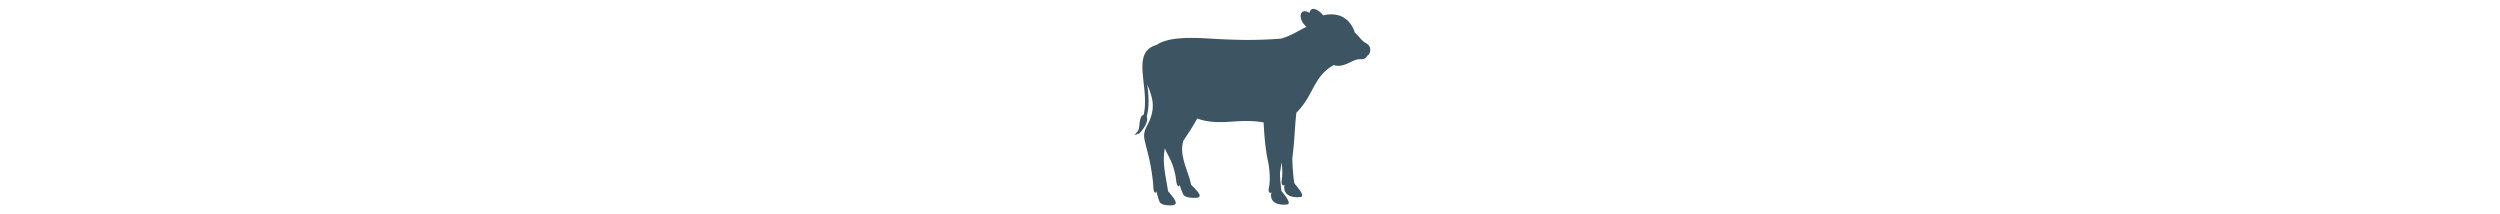 <svg xmlns="http://www.w3.org/2000/svg" width="140" viewBox="0 0 14 12">
  <path fill="#3D5463" fill-rule="evenodd" d="M4.041 6.637c-.233.448-.513.851-.773 1.245-.25.824.243 1.585.437 2.467.346.346.76.74.198.73-.299.001-.556-.039-.64-.194a3.224 3.224 0 0 1-.201-.528l-.004-.008c-.023.14-.122.09-.16-.059-.028-.105-.043-.297-.066-.42-.155-.83-.44-1.154-.601-1.564-.157.85.054 1.545.178 2.395.32.378.707.81.145.799-.299.001-.553-.043-.624-.213a3.486 3.486 0 0 1-.166-.588c-.031.156-.128.103-.158-.06-.021-.116-.025-.326-.04-.46-.128-1.106-.294-1.608-.387-1.994-.069-.284-.118-.454-.108-.638.014-.284.18-.516.283-.75.348-.798.202-1.303-.102-2.053.066.591.123 1.22-.037 1.786.15.312-.352.948-.503.995a.186.186 0 0 0 .03-.06.286.286 0 0 1-.242.085.326.326 0 0 0 .143-.081.13.13 0 0 1-.07.003c.265-.136.214-.467.261-.7.035-.167.083-.306.205-.338.143-.555.072-1.19.007-1.779-.113-1.003-.21-1.88.717-2.135.608-.428 1.777-.43 2.806-.369 1.496.088 2.642.13 4.17.012.568-.16.961-.441 1.425-.661a1.1 1.1 0 0 1-.093-.088C9.67.996 9.8.398 10.328.72c.101-.46.609-.091.768.14 1.182-.27 1.627.508 1.773.958.041.04.137.139.22.23.064.069.124.146.19.21.132.128.193.132.328.24.182.146.167.516-.043.628-.051.103-.144.193-.353.192-.308-.035-.58.203-.965.318a.895.895 0 0 1-.557.01c-.918.508-1.082 1.285-1.576 2.027a4.14 4.14 0 0 1-.515.64c-.114.993-.086 1.437-.226 2.525-.008.192.052 1.245.12 1.44.211.247.602.71.35.752a1.388 1.388 0 0 1-.468-.013c-.353-.08-.517-.333-.437-.67a.077.077 0 0 1-.09.032c-.067-.027-.084-.115-.075-.237.058-.316.042-.71-.007-1.06-.024.197-.05.392-.083.584-.004.357.04.698.08 1.03.203.247.575.71.323.752a1.375 1.375 0 0 1-.468-.014c-.35-.078-.505-.332-.412-.668v-.001c-.034.045-.078.038-.092.032-.064-.027-.078-.115-.064-.237.095-.434.06-.956-.014-1.393-.169-.759-.233-1.522-.272-2.31-1.426-.26-2.445.234-3.722-.22"/>
</svg>
